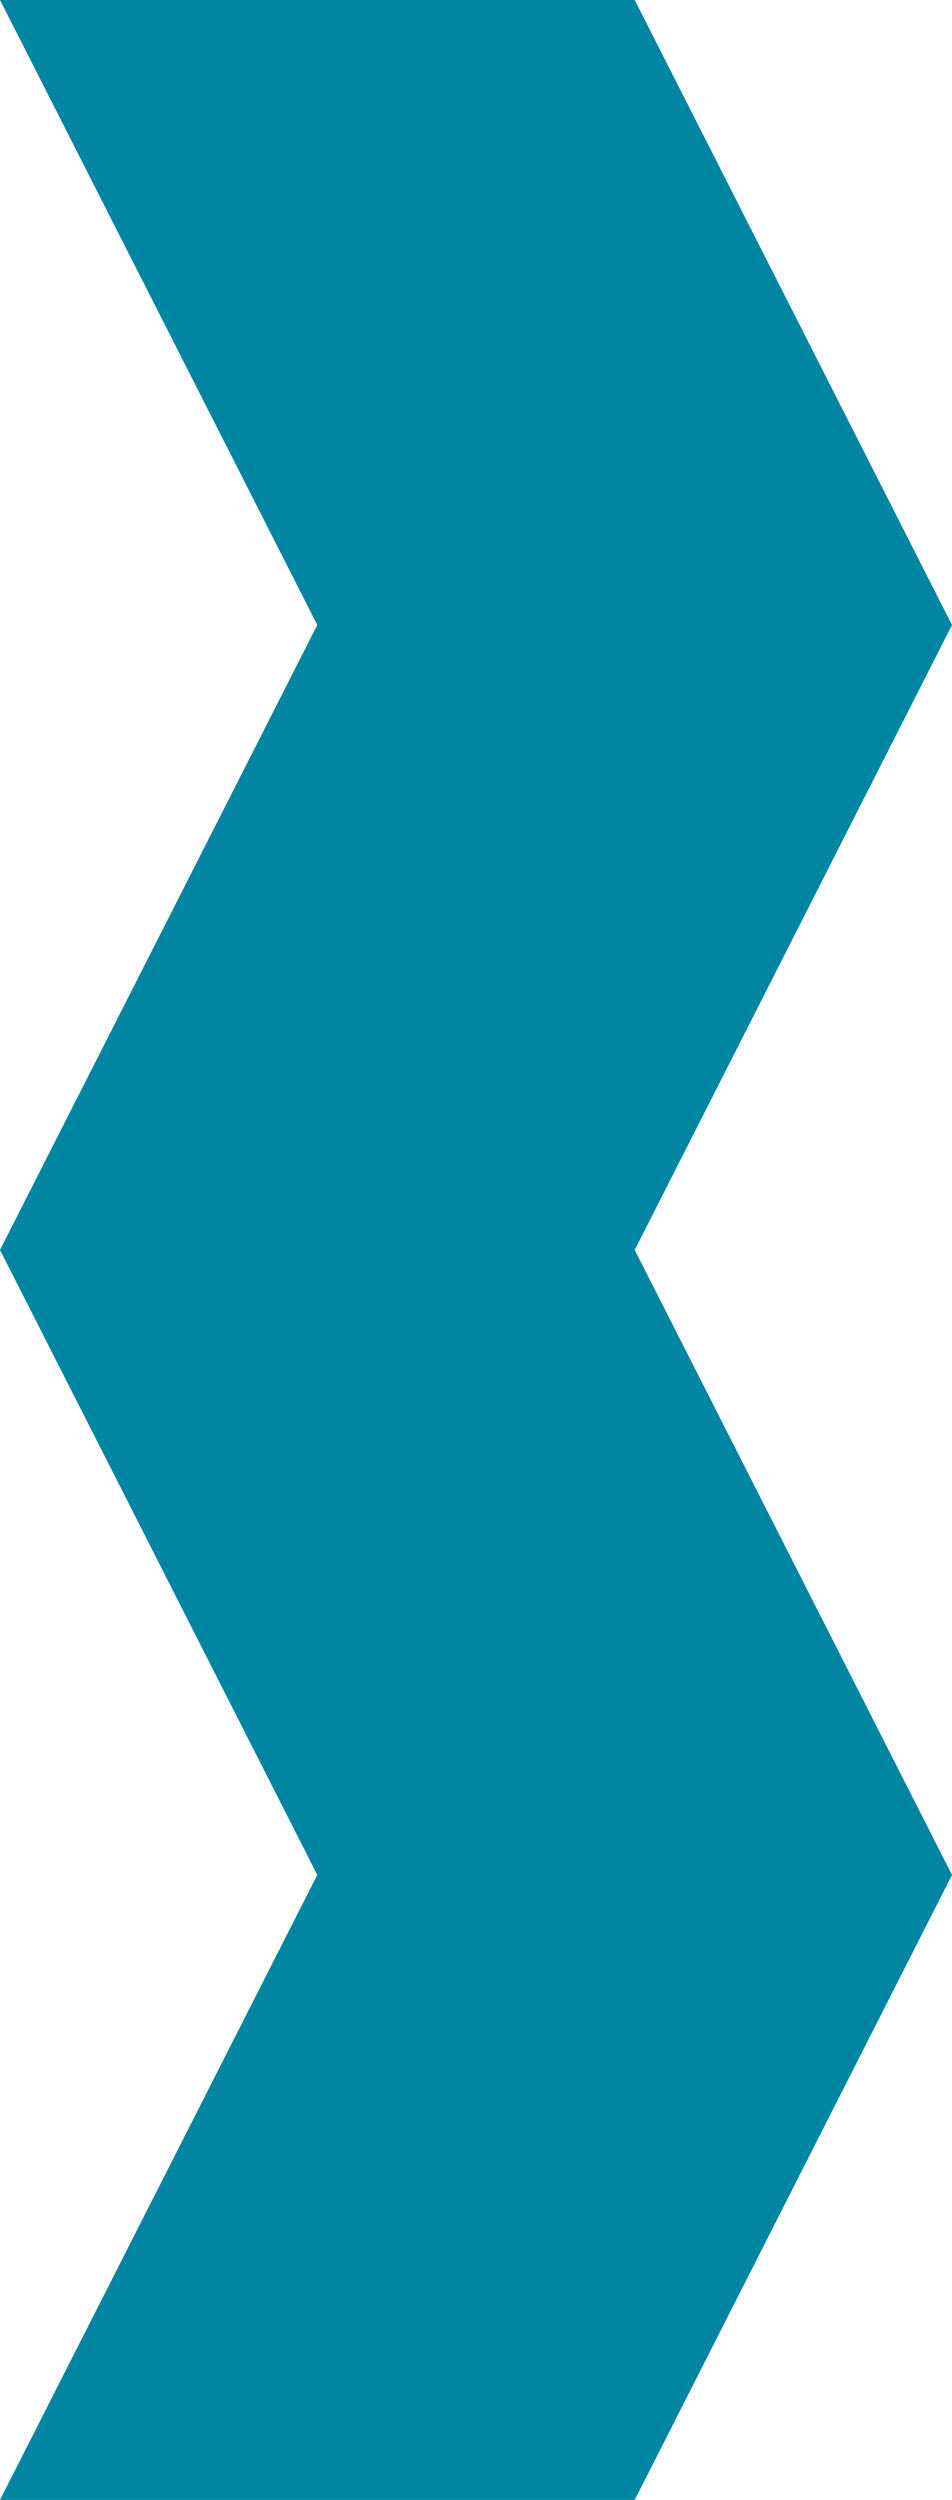 <?xml version="1.0" encoding="UTF-8"?><svg id="_レイヤー_2" xmlns="http://www.w3.org/2000/svg" viewBox="0 0 48.76 128"><defs><style>.cls-1{fill:#0086a3;}</style></defs><g id="_レイヤー_1-2"><polygon class="cls-1" points="48.76 32 32.51 0 16.25 0 16.25 0 0 0 16.25 32 0 64 16.25 96 0 128 16.25 128 16.25 128 32.51 128 48.76 96 32.51 64 48.76 32"/></g></svg>